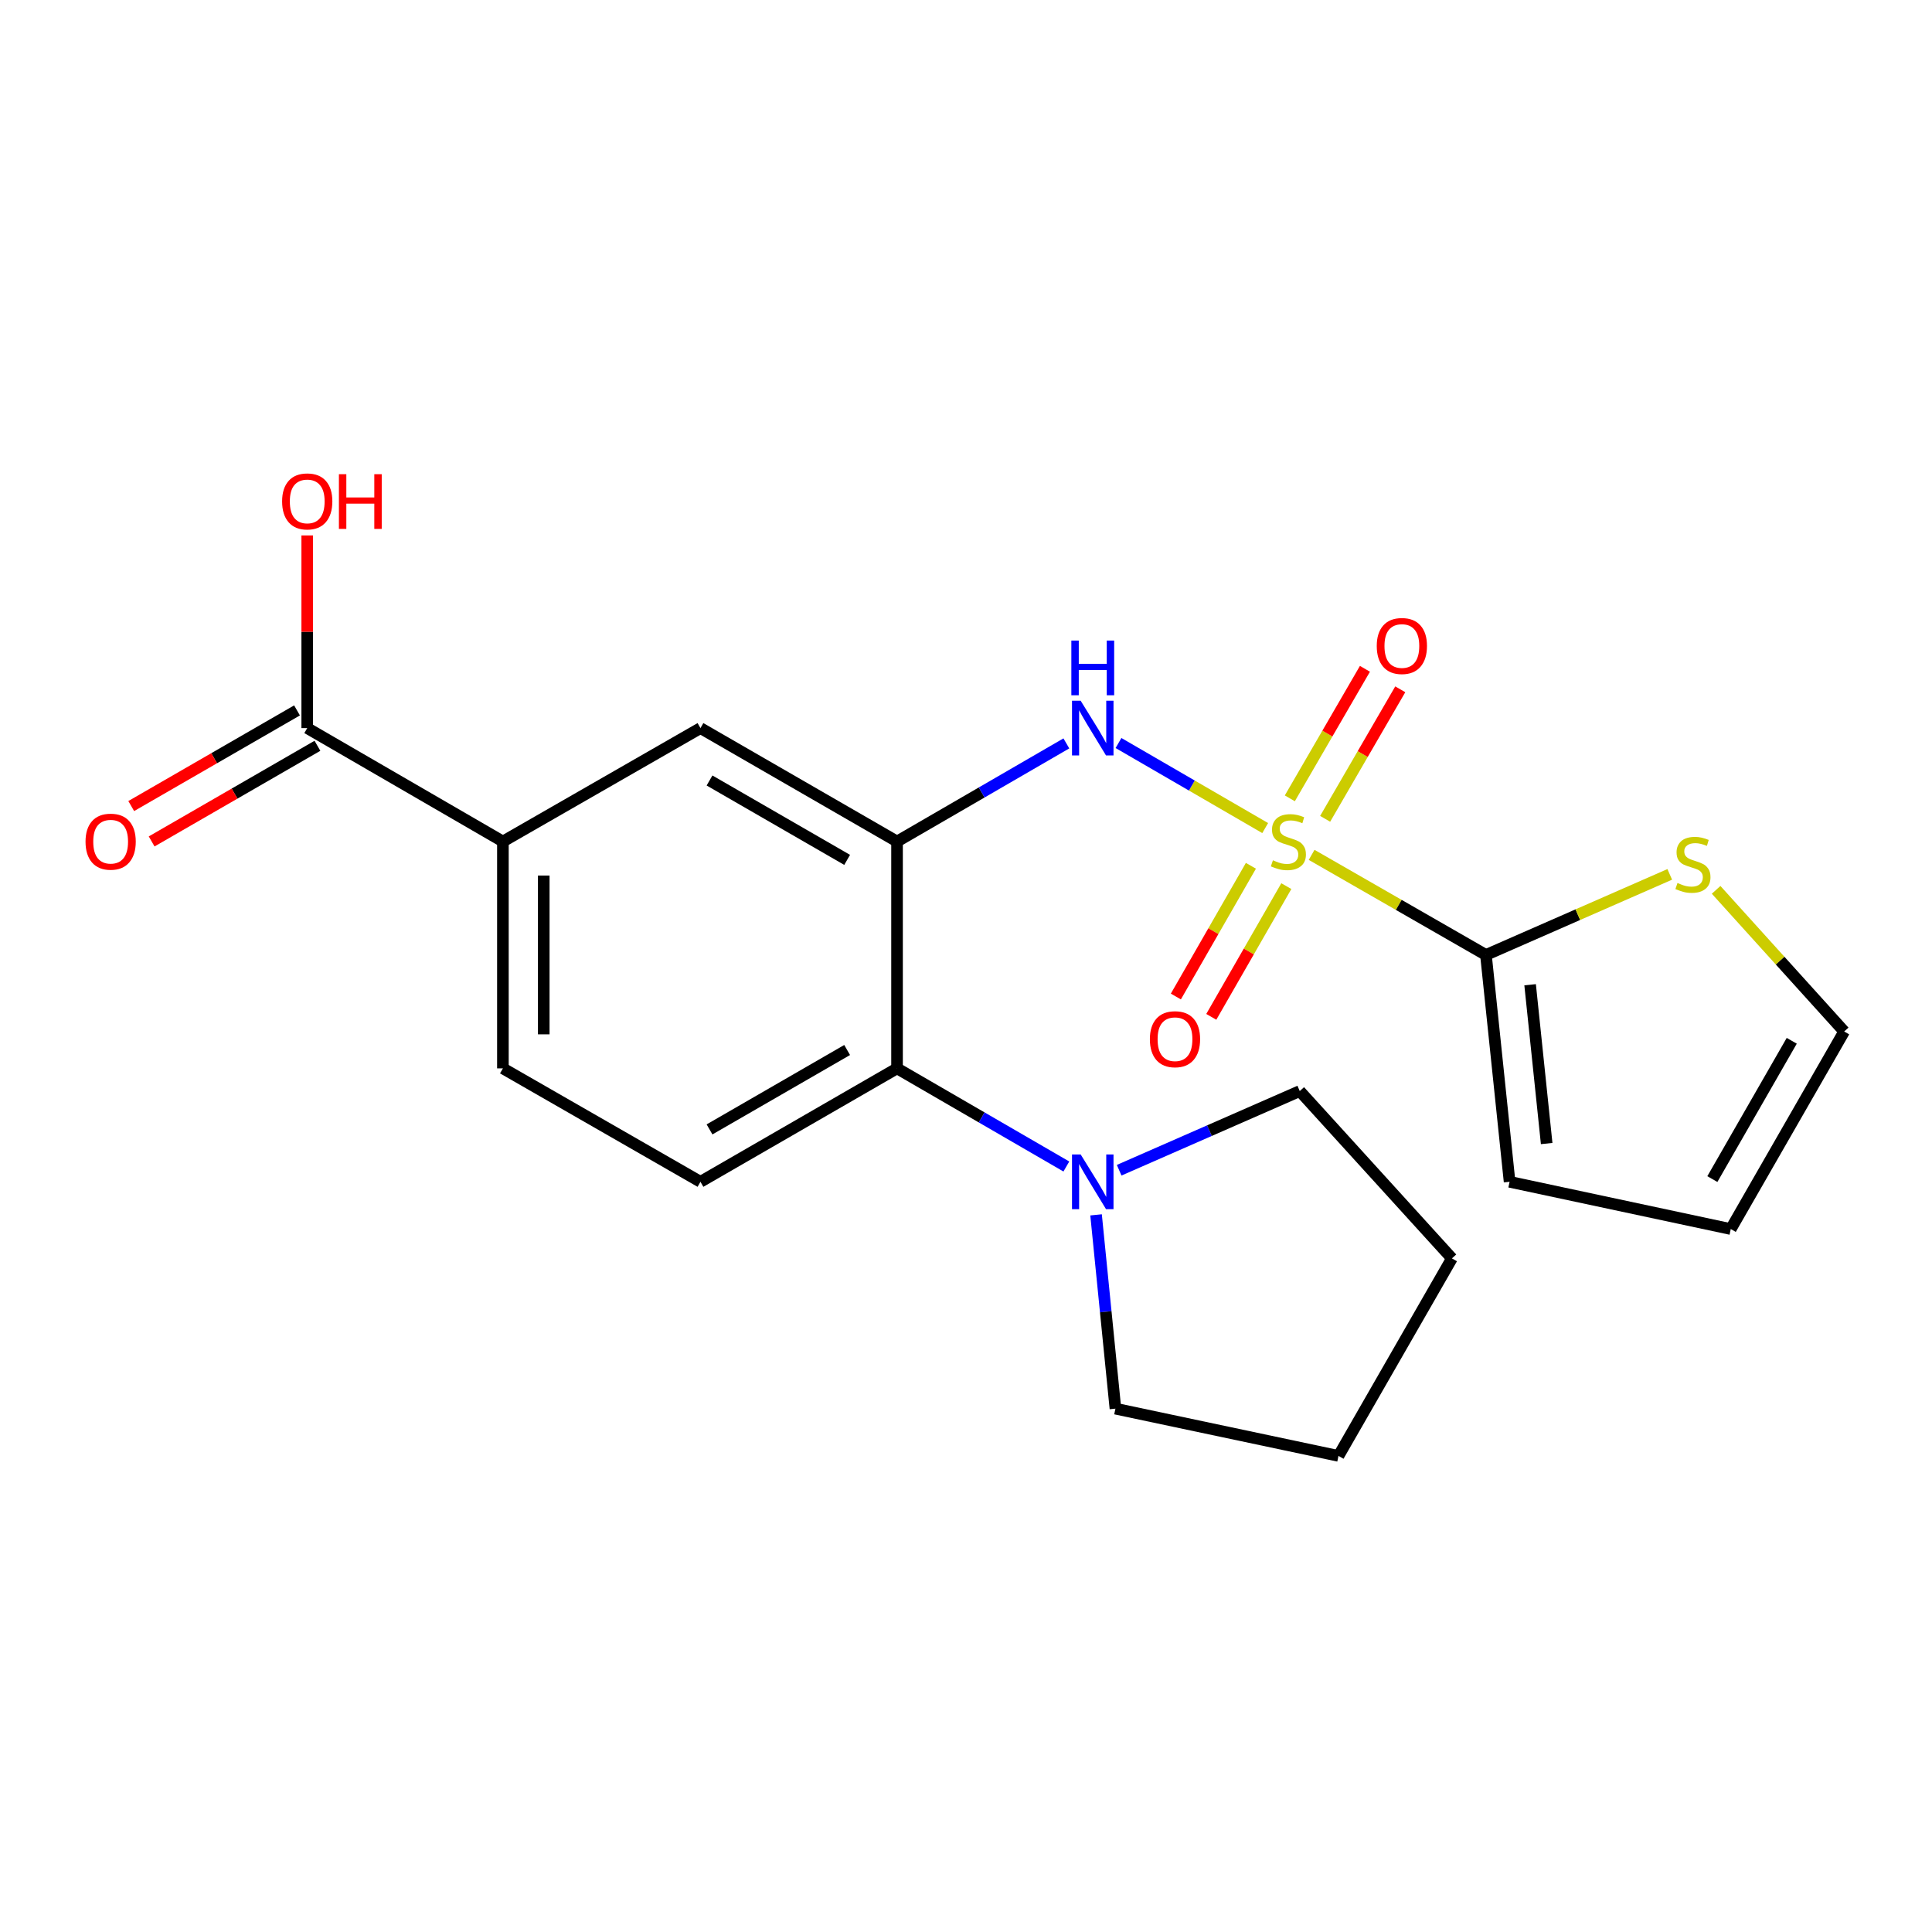 <?xml version='1.0' encoding='iso-8859-1'?>
<svg version='1.1' baseProfile='full'
              xmlns='http://www.w3.org/2000/svg'
                      xmlns:rdkit='http://www.rdkit.org/xml'
                      xmlns:xlink='http://www.w3.org/1999/xlink'
                  xml:space='preserve'
width='1000px' height='1000px' viewBox='0 0 1000 1000'>
<!-- END OF HEADER -->
<rect style='opacity:1.0;fill:#FFFFFF;stroke:none' width='1000' height='1000' x='0' y='0'> </rect>
<path class='bond-1' d='M 678.894,442.472 L 724.008,468.377' style='fill:none;fill-rule:evenodd;stroke:#CCCC00;stroke-width:6px;stroke-linecap:butt;stroke-linejoin:miter;stroke-opacity:1' />
<path class='bond-1' d='M 724.008,468.377 L 769.122,494.281' style='fill:none;fill-rule:evenodd;stroke:#000000;stroke-width:6px;stroke-linecap:butt;stroke-linejoin:miter;stroke-opacity:1' />
<path class='bond-2' d='M 654.86,428.606 L 616.895,406.595' style='fill:none;fill-rule:evenodd;stroke:#CCCC00;stroke-width:6px;stroke-linecap:butt;stroke-linejoin:miter;stroke-opacity:1' />
<path class='bond-2' d='M 616.895,406.595 L 578.929,384.584' style='fill:none;fill-rule:evenodd;stroke:#0000FF;stroke-width:6px;stroke-linecap:butt;stroke-linejoin:miter;stroke-opacity:1' />
<path class='bond-9' d='M 685.897,423.822 L 705.337,390.303' style='fill:none;fill-rule:evenodd;stroke:#CCCC00;stroke-width:6px;stroke-linecap:butt;stroke-linejoin:miter;stroke-opacity:1' />
<path class='bond-9' d='M 705.337,390.303 L 724.777,356.784' style='fill:none;fill-rule:evenodd;stroke:#FF0000;stroke-width:6px;stroke-linecap:butt;stroke-linejoin:miter;stroke-opacity:1' />
<path class='bond-9' d='M 667.609,413.216 L 687.049,379.696' style='fill:none;fill-rule:evenodd;stroke:#CCCC00;stroke-width:6px;stroke-linecap:butt;stroke-linejoin:miter;stroke-opacity:1' />
<path class='bond-9' d='M 687.049,379.696 L 706.489,346.177' style='fill:none;fill-rule:evenodd;stroke:#FF0000;stroke-width:6px;stroke-linecap:butt;stroke-linejoin:miter;stroke-opacity:1' />
<path class='bond-10' d='M 647.465,448.131 L 628.045,481.962' style='fill:none;fill-rule:evenodd;stroke:#CCCC00;stroke-width:6px;stroke-linecap:butt;stroke-linejoin:miter;stroke-opacity:1' />
<path class='bond-10' d='M 628.045,481.962 L 608.624,515.793' style='fill:none;fill-rule:evenodd;stroke:#FF0000;stroke-width:6px;stroke-linecap:butt;stroke-linejoin:miter;stroke-opacity:1' />
<path class='bond-10' d='M 665.801,458.656 L 646.38,492.487' style='fill:none;fill-rule:evenodd;stroke:#CCCC00;stroke-width:6px;stroke-linecap:butt;stroke-linejoin:miter;stroke-opacity:1' />
<path class='bond-10' d='M 646.38,492.487 L 626.96,526.319' style='fill:none;fill-rule:evenodd;stroke:#FF0000;stroke-width:6px;stroke-linecap:butt;stroke-linejoin:miter;stroke-opacity:1' />
<path class='bond-0' d='M 464.306,435.566 L 508.124,410.174' style='fill:none;fill-rule:evenodd;stroke:#000000;stroke-width:6px;stroke-linecap:butt;stroke-linejoin:miter;stroke-opacity:1' />
<path class='bond-0' d='M 508.124,410.174 L 551.943,384.783' style='fill:none;fill-rule:evenodd;stroke:#0000FF;stroke-width:6px;stroke-linecap:butt;stroke-linejoin:miter;stroke-opacity:1' />
<path class='bond-3' d='M 464.306,435.566 L 464.306,552.984' style='fill:none;fill-rule:evenodd;stroke:#000000;stroke-width:6px;stroke-linecap:butt;stroke-linejoin:miter;stroke-opacity:1' />
<path class='bond-5' d='M 464.306,435.566 L 362.556,376.863' style='fill:none;fill-rule:evenodd;stroke:#000000;stroke-width:6px;stroke-linecap:butt;stroke-linejoin:miter;stroke-opacity:1' />
<path class='bond-5' d='M 438.478,445.073 L 367.253,403.981' style='fill:none;fill-rule:evenodd;stroke:#000000;stroke-width:6px;stroke-linecap:butt;stroke-linejoin:miter;stroke-opacity:1' />
<path class='bond-7' d='M 769.122,494.281 L 816.69,473.428' style='fill:none;fill-rule:evenodd;stroke:#000000;stroke-width:6px;stroke-linecap:butt;stroke-linejoin:miter;stroke-opacity:1' />
<path class='bond-7' d='M 816.69,473.428 L 864.258,452.574' style='fill:none;fill-rule:evenodd;stroke:#CCCC00;stroke-width:6px;stroke-linecap:butt;stroke-linejoin:miter;stroke-opacity:1' />
<path class='bond-12' d='M 769.122,494.281 L 781.36,611.699' style='fill:none;fill-rule:evenodd;stroke:#000000;stroke-width:6px;stroke-linecap:butt;stroke-linejoin:miter;stroke-opacity:1' />
<path class='bond-12' d='M 791.985,509.702 L 800.552,591.895' style='fill:none;fill-rule:evenodd;stroke:#000000;stroke-width:6px;stroke-linecap:butt;stroke-linejoin:miter;stroke-opacity:1' />
<path class='bond-4' d='M 464.306,552.984 L 508.124,578.381' style='fill:none;fill-rule:evenodd;stroke:#000000;stroke-width:6px;stroke-linecap:butt;stroke-linejoin:miter;stroke-opacity:1' />
<path class='bond-4' d='M 508.124,578.381 L 551.943,603.778' style='fill:none;fill-rule:evenodd;stroke:#0000FF;stroke-width:6px;stroke-linecap:butt;stroke-linejoin:miter;stroke-opacity:1' />
<path class='bond-11' d='M 464.306,552.984 L 362.556,611.699' style='fill:none;fill-rule:evenodd;stroke:#000000;stroke-width:6px;stroke-linecap:butt;stroke-linejoin:miter;stroke-opacity:1' />
<path class='bond-11' d='M 438.477,543.48 L 367.252,584.581' style='fill:none;fill-rule:evenodd;stroke:#000000;stroke-width:6px;stroke-linecap:butt;stroke-linejoin:miter;stroke-opacity:1' />
<path class='bond-18' d='M 567.32,628.809 L 572.331,678.964' style='fill:none;fill-rule:evenodd;stroke:#0000FF;stroke-width:6px;stroke-linecap:butt;stroke-linejoin:miter;stroke-opacity:1' />
<path class='bond-18' d='M 572.331,678.964 L 577.343,729.118' style='fill:none;fill-rule:evenodd;stroke:#000000;stroke-width:6px;stroke-linecap:butt;stroke-linejoin:miter;stroke-opacity:1' />
<path class='bond-19' d='M 579.274,605.709 L 626.013,585.219' style='fill:none;fill-rule:evenodd;stroke:#0000FF;stroke-width:6px;stroke-linecap:butt;stroke-linejoin:miter;stroke-opacity:1' />
<path class='bond-19' d='M 626.013,585.219 L 672.751,564.73' style='fill:none;fill-rule:evenodd;stroke:#000000;stroke-width:6px;stroke-linecap:butt;stroke-linejoin:miter;stroke-opacity:1' />
<path class='bond-8' d='M 362.556,376.863 L 260.301,435.566' style='fill:none;fill-rule:evenodd;stroke:#000000;stroke-width:6px;stroke-linecap:butt;stroke-linejoin:miter;stroke-opacity:1' />
<path class='bond-6' d='M 159.021,376.863 L 260.301,435.566' style='fill:none;fill-rule:evenodd;stroke:#000000;stroke-width:6px;stroke-linecap:butt;stroke-linejoin:miter;stroke-opacity:1' />
<path class='bond-15' d='M 153.738,367.707 L 110.832,392.461' style='fill:none;fill-rule:evenodd;stroke:#000000;stroke-width:6px;stroke-linecap:butt;stroke-linejoin:miter;stroke-opacity:1' />
<path class='bond-15' d='M 110.832,392.461 L 67.925,417.215' style='fill:none;fill-rule:evenodd;stroke:#FF0000;stroke-width:6px;stroke-linecap:butt;stroke-linejoin:miter;stroke-opacity:1' />
<path class='bond-15' d='M 164.303,386.019 L 121.397,410.773' style='fill:none;fill-rule:evenodd;stroke:#000000;stroke-width:6px;stroke-linecap:butt;stroke-linejoin:miter;stroke-opacity:1' />
<path class='bond-15' d='M 121.397,410.773 L 78.49,435.528' style='fill:none;fill-rule:evenodd;stroke:#FF0000;stroke-width:6px;stroke-linecap:butt;stroke-linejoin:miter;stroke-opacity:1' />
<path class='bond-17' d='M 159.021,376.863 L 159.021,327.001' style='fill:none;fill-rule:evenodd;stroke:#000000;stroke-width:6px;stroke-linecap:butt;stroke-linejoin:miter;stroke-opacity:1' />
<path class='bond-17' d='M 159.021,327.001 L 159.021,277.14' style='fill:none;fill-rule:evenodd;stroke:#FF0000;stroke-width:6px;stroke-linecap:butt;stroke-linejoin:miter;stroke-opacity:1' />
<path class='bond-14' d='M 888.261,460.582 L 921.403,497.24' style='fill:none;fill-rule:evenodd;stroke:#CCCC00;stroke-width:6px;stroke-linecap:butt;stroke-linejoin:miter;stroke-opacity:1' />
<path class='bond-14' d='M 921.403,497.24 L 954.545,533.898' style='fill:none;fill-rule:evenodd;stroke:#000000;stroke-width:6px;stroke-linecap:butt;stroke-linejoin:miter;stroke-opacity:1' />
<path class='bond-13' d='M 260.301,435.566 L 260.301,552.984' style='fill:none;fill-rule:evenodd;stroke:#000000;stroke-width:6px;stroke-linecap:butt;stroke-linejoin:miter;stroke-opacity:1' />
<path class='bond-13' d='M 281.443,453.179 L 281.443,535.372' style='fill:none;fill-rule:evenodd;stroke:#000000;stroke-width:6px;stroke-linecap:butt;stroke-linejoin:miter;stroke-opacity:1' />
<path class='bond-23' d='M 362.556,611.699 L 260.301,552.984' style='fill:none;fill-rule:evenodd;stroke:#000000;stroke-width:6px;stroke-linecap:butt;stroke-linejoin:miter;stroke-opacity:1' />
<path class='bond-16' d='M 781.36,611.699 L 895.842,636.153' style='fill:none;fill-rule:evenodd;stroke:#000000;stroke-width:6px;stroke-linecap:butt;stroke-linejoin:miter;stroke-opacity:1' />
<path class='bond-22' d='M 954.545,533.898 L 895.842,636.153' style='fill:none;fill-rule:evenodd;stroke:#000000;stroke-width:6px;stroke-linecap:butt;stroke-linejoin:miter;stroke-opacity:1' />
<path class='bond-22' d='M 927.405,538.711 L 886.313,610.289' style='fill:none;fill-rule:evenodd;stroke:#000000;stroke-width:6px;stroke-linecap:butt;stroke-linejoin:miter;stroke-opacity:1' />
<path class='bond-20' d='M 577.343,729.118 L 692.8,753.572' style='fill:none;fill-rule:evenodd;stroke:#000000;stroke-width:6px;stroke-linecap:butt;stroke-linejoin:miter;stroke-opacity:1' />
<path class='bond-21' d='M 672.751,564.73 L 751.515,651.34' style='fill:none;fill-rule:evenodd;stroke:#000000;stroke-width:6px;stroke-linecap:butt;stroke-linejoin:miter;stroke-opacity:1' />
<path class='bond-24' d='M 692.8,753.572 L 751.515,651.34' style='fill:none;fill-rule:evenodd;stroke:#000000;stroke-width:6px;stroke-linecap:butt;stroke-linejoin:miter;stroke-opacity:1' />
<path  class='atom-0' d='M 658.866 445.286
Q 659.186 445.406, 660.506 445.966
Q 661.826 446.526, 663.266 446.886
Q 664.746 447.206, 666.186 447.206
Q 668.866 447.206, 670.426 445.926
Q 671.986 444.606, 671.986 442.326
Q 671.986 440.766, 671.186 439.806
Q 670.426 438.846, 669.226 438.326
Q 668.026 437.806, 666.026 437.206
Q 663.506 436.446, 661.986 435.726
Q 660.506 435.006, 659.426 433.486
Q 658.386 431.966, 658.386 429.406
Q 658.386 425.846, 660.786 423.646
Q 663.226 421.446, 668.026 421.446
Q 671.306 421.446, 675.026 423.006
L 674.106 426.086
Q 670.706 424.686, 668.146 424.686
Q 665.386 424.686, 663.866 425.846
Q 662.346 426.966, 662.386 428.926
Q 662.386 430.446, 663.146 431.366
Q 663.946 432.286, 665.066 432.806
Q 666.226 433.326, 668.146 433.926
Q 670.706 434.726, 672.226 435.526
Q 673.746 436.326, 674.826 437.966
Q 675.946 439.566, 675.946 442.326
Q 675.946 446.246, 673.306 448.366
Q 670.706 450.446, 666.346 450.446
Q 663.826 450.446, 661.906 449.886
Q 660.026 449.366, 657.786 448.446
L 658.866 445.286
' fill='#CCCC00'/>
<path  class='atom-3' d='M 559.35 362.703
L 568.63 377.703
Q 569.55 379.183, 571.03 381.863
Q 572.51 384.543, 572.59 384.703
L 572.59 362.703
L 576.35 362.703
L 576.35 391.023
L 572.47 391.023
L 562.51 374.623
Q 561.35 372.703, 560.11 370.503
Q 558.91 368.303, 558.55 367.623
L 558.55 391.023
L 554.87 391.023
L 554.87 362.703
L 559.35 362.703
' fill='#0000FF'/>
<path  class='atom-3' d='M 554.53 331.551
L 558.37 331.551
L 558.37 343.591
L 572.85 343.591
L 572.85 331.551
L 576.69 331.551
L 576.69 359.871
L 572.85 359.871
L 572.85 346.791
L 558.37 346.791
L 558.37 359.871
L 554.53 359.871
L 554.53 331.551
' fill='#0000FF'/>
<path  class='atom-5' d='M 559.35 597.539
L 568.63 612.539
Q 569.55 614.019, 571.03 616.699
Q 572.51 619.379, 572.59 619.539
L 572.59 597.539
L 576.35 597.539
L 576.35 625.859
L 572.47 625.859
L 562.51 609.459
Q 561.35 607.539, 560.11 605.339
Q 558.91 603.139, 558.55 602.459
L 558.55 625.859
L 554.87 625.859
L 554.87 597.539
L 559.35 597.539
' fill='#0000FF'/>
<path  class='atom-8' d='M 868.263 457.031
Q 868.583 457.151, 869.903 457.711
Q 871.223 458.271, 872.663 458.631
Q 874.143 458.951, 875.583 458.951
Q 878.263 458.951, 879.823 457.671
Q 881.383 456.351, 881.383 454.071
Q 881.383 452.511, 880.583 451.551
Q 879.823 450.591, 878.623 450.071
Q 877.423 449.551, 875.423 448.951
Q 872.903 448.191, 871.383 447.471
Q 869.903 446.751, 868.823 445.231
Q 867.783 443.711, 867.783 441.151
Q 867.783 437.591, 870.183 435.391
Q 872.623 433.191, 877.423 433.191
Q 880.703 433.191, 884.423 434.751
L 883.503 437.831
Q 880.103 436.431, 877.543 436.431
Q 874.783 436.431, 873.263 437.591
Q 871.743 438.711, 871.783 440.671
Q 871.783 442.191, 872.543 443.111
Q 873.343 444.031, 874.463 444.551
Q 875.623 445.071, 877.543 445.671
Q 880.103 446.471, 881.623 447.271
Q 883.143 448.071, 884.223 449.711
Q 885.343 451.311, 885.343 454.071
Q 885.343 457.991, 882.703 460.111
Q 880.103 462.191, 875.743 462.191
Q 873.223 462.191, 871.303 461.631
Q 869.423 461.111, 867.183 460.191
L 868.263 457.031
' fill='#CCCC00'/>
<path  class='atom-10' d='M 712.605 334.366
Q 712.605 327.566, 715.965 323.766
Q 719.325 319.966, 725.605 319.966
Q 731.885 319.966, 735.245 323.766
Q 738.605 327.566, 738.605 334.366
Q 738.605 341.246, 735.205 345.166
Q 731.805 349.046, 725.605 349.046
Q 719.365 349.046, 715.965 345.166
Q 712.605 341.286, 712.605 334.366
M 725.605 345.846
Q 729.925 345.846, 732.245 342.966
Q 734.605 340.046, 734.605 334.366
Q 734.605 328.806, 732.245 326.006
Q 729.925 323.166, 725.605 323.166
Q 721.285 323.166, 718.925 325.966
Q 716.605 328.766, 716.605 334.366
Q 716.605 340.086, 718.925 342.966
Q 721.285 345.846, 725.605 345.846
' fill='#FF0000'/>
<path  class='atom-11' d='M 595.175 537.889
Q 595.175 531.089, 598.535 527.289
Q 601.895 523.489, 608.175 523.489
Q 614.455 523.489, 617.815 527.289
Q 621.175 531.089, 621.175 537.889
Q 621.175 544.769, 617.775 548.689
Q 614.375 552.569, 608.175 552.569
Q 601.935 552.569, 598.535 548.689
Q 595.175 544.809, 595.175 537.889
M 608.175 549.369
Q 612.495 549.369, 614.815 546.489
Q 617.175 543.569, 617.175 537.889
Q 617.175 532.329, 614.815 529.529
Q 612.495 526.689, 608.175 526.689
Q 603.855 526.689, 601.495 529.489
Q 599.175 532.289, 599.175 537.889
Q 599.175 543.609, 601.495 546.489
Q 603.855 549.369, 608.175 549.369
' fill='#FF0000'/>
<path  class='atom-16' d='M 44.271 435.646
Q 44.271 428.846, 47.631 425.046
Q 50.991 421.246, 57.271 421.246
Q 63.551 421.246, 66.911 425.046
Q 70.271 428.846, 70.271 435.646
Q 70.271 442.526, 66.871 446.446
Q 63.471 450.326, 57.271 450.326
Q 51.031 450.326, 47.631 446.446
Q 44.271 442.566, 44.271 435.646
M 57.271 447.126
Q 61.591 447.126, 63.911 444.246
Q 66.271 441.326, 66.271 435.646
Q 66.271 430.086, 63.911 427.286
Q 61.591 424.446, 57.271 424.446
Q 52.951 424.446, 50.591 427.246
Q 48.271 430.046, 48.271 435.646
Q 48.271 441.366, 50.591 444.246
Q 52.951 447.126, 57.271 447.126
' fill='#FF0000'/>
<path  class='atom-18' d='M 146.021 259.524
Q 146.021 252.724, 149.381 248.924
Q 152.741 245.124, 159.021 245.124
Q 165.301 245.124, 168.661 248.924
Q 172.021 252.724, 172.021 259.524
Q 172.021 266.404, 168.621 270.324
Q 165.221 274.204, 159.021 274.204
Q 152.781 274.204, 149.381 270.324
Q 146.021 266.444, 146.021 259.524
M 159.021 271.004
Q 163.341 271.004, 165.661 268.124
Q 168.021 265.204, 168.021 259.524
Q 168.021 253.964, 165.661 251.164
Q 163.341 248.324, 159.021 248.324
Q 154.701 248.324, 152.341 251.124
Q 150.021 253.924, 150.021 259.524
Q 150.021 265.244, 152.341 268.124
Q 154.701 271.004, 159.021 271.004
' fill='#FF0000'/>
<path  class='atom-18' d='M 175.421 245.444
L 179.261 245.444
L 179.261 257.484
L 193.741 257.484
L 193.741 245.444
L 197.581 245.444
L 197.581 273.764
L 193.741 273.764
L 193.741 260.684
L 179.261 260.684
L 179.261 273.764
L 175.421 273.764
L 175.421 245.444
' fill='#FF0000'/>
</svg>
